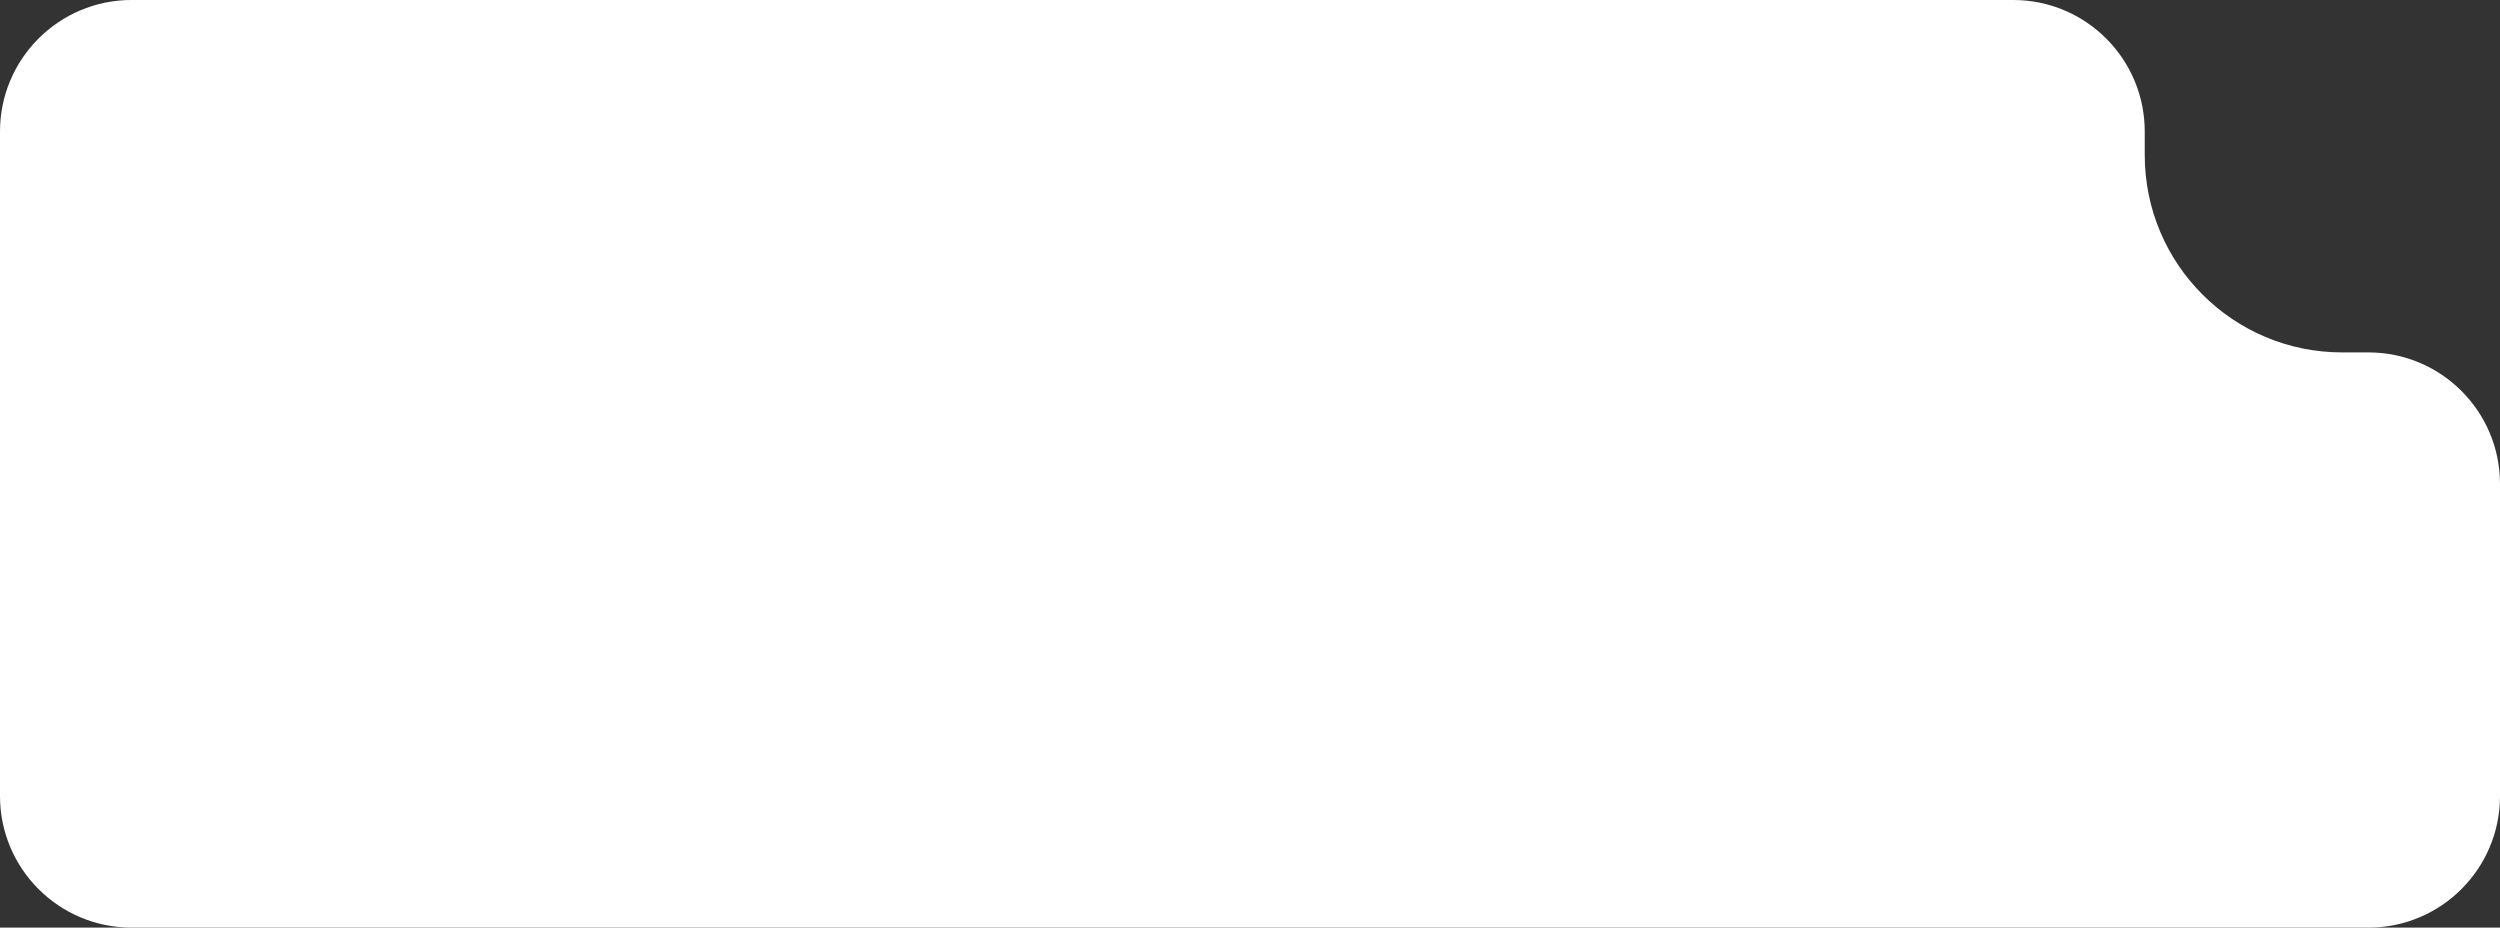 <?xml version="1.0" encoding="UTF-8"?> <svg xmlns="http://www.w3.org/2000/svg" width="380" height="141" viewBox="0 0 380 141" fill="none"><rect x="0" y="0" width="380" height="141" fill="#333333" stroke="none"/><path fill-rule="evenodd" clip-rule="evenodd" d="M326 19.999C326 8.953 317.046 -0.001 306 -0.001H20C8.954 -0.001 0 8.953 0 19.999V120.999C0 132.045 8.954 140.999 20 140.999H360C371.046 140.999 380 132.045 380 120.999V73.566C380 62.521 371.046 53.566 360 53.566H356C339.431 53.566 326 40.135 326 23.566V19.999Z" fill="white"></path></svg> 